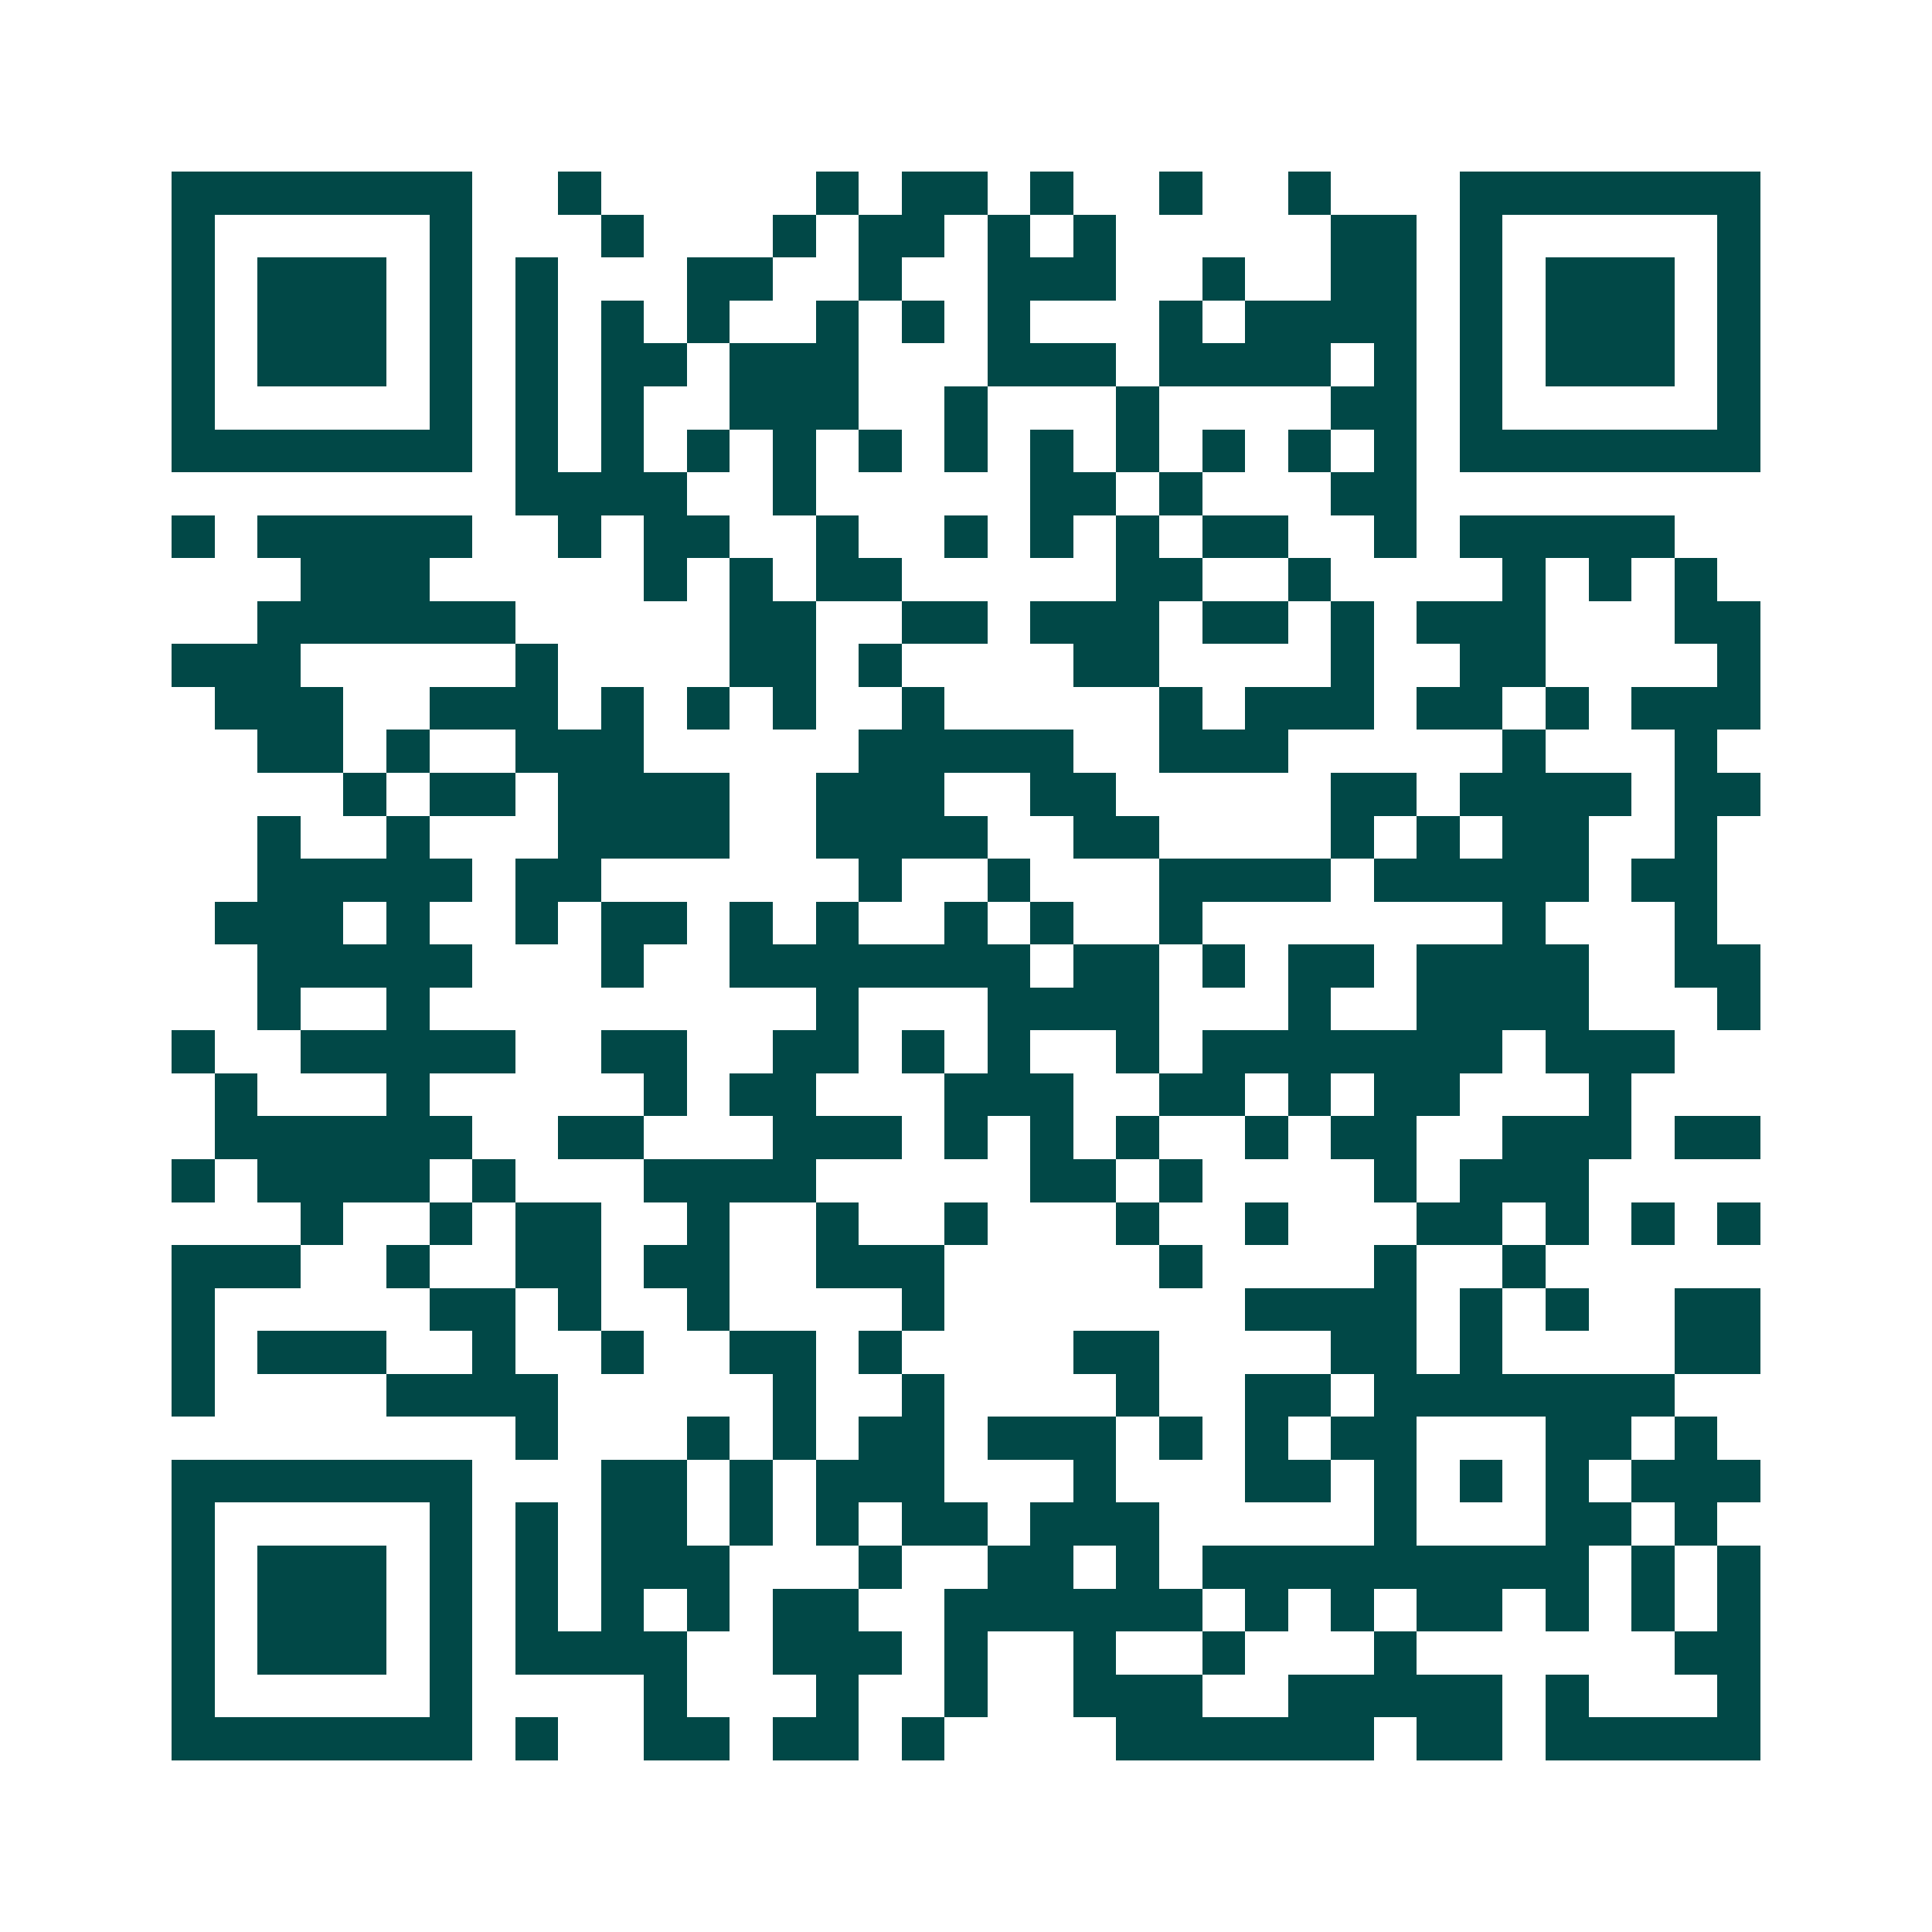 <svg xmlns="http://www.w3.org/2000/svg" width="200" height="200" viewBox="0 0 45 45" shape-rendering="crispEdges"><path fill="#ffffff" d="M0 0h45v45H0z"/><path stroke="#014847" d="M4 4.5h7m2 0h1m5 0h1m1 0h2m1 0h1m2 0h1m2 0h1m3 0h7M4 5.5h1m5 0h1m3 0h1m3 0h1m1 0h2m1 0h1m1 0h1m5 0h2m1 0h1m5 0h1M4 6.5h1m1 0h3m1 0h1m1 0h1m3 0h2m2 0h1m2 0h3m2 0h1m2 0h2m1 0h1m1 0h3m1 0h1M4 7.5h1m1 0h3m1 0h1m1 0h1m1 0h1m1 0h1m2 0h1m1 0h1m1 0h1m3 0h1m1 0h4m1 0h1m1 0h3m1 0h1M4 8.5h1m1 0h3m1 0h1m1 0h1m1 0h2m1 0h3m3 0h3m1 0h4m1 0h1m1 0h1m1 0h3m1 0h1M4 9.5h1m5 0h1m1 0h1m1 0h1m2 0h3m2 0h1m3 0h1m4 0h2m1 0h1m5 0h1M4 10.5h7m1 0h1m1 0h1m1 0h1m1 0h1m1 0h1m1 0h1m1 0h1m1 0h1m1 0h1m1 0h1m1 0h1m1 0h7M12 11.5h4m2 0h1m5 0h2m1 0h1m3 0h2M4 12.5h1m1 0h5m2 0h1m1 0h2m2 0h1m2 0h1m1 0h1m1 0h1m1 0h2m2 0h1m1 0h5M7 13.5h3m5 0h1m1 0h1m1 0h2m5 0h2m2 0h1m4 0h1m1 0h1m1 0h1M6 14.5h6m5 0h2m2 0h2m1 0h3m1 0h2m1 0h1m1 0h3m3 0h2M4 15.5h3m5 0h1m4 0h2m1 0h1m4 0h2m4 0h1m2 0h2m4 0h1M5 16.5h3m2 0h3m1 0h1m1 0h1m1 0h1m2 0h1m5 0h1m1 0h3m1 0h2m1 0h1m1 0h3M6 17.5h2m1 0h1m2 0h3m5 0h5m2 0h3m5 0h1m3 0h1M8 18.5h1m1 0h2m1 0h4m2 0h3m2 0h2m5 0h2m1 0h4m1 0h2M6 19.5h1m2 0h1m3 0h4m2 0h4m2 0h2m4 0h1m1 0h1m1 0h2m2 0h1M6 20.5h5m1 0h2m6 0h1m2 0h1m3 0h4m1 0h5m1 0h2M5 21.5h3m1 0h1m2 0h1m1 0h2m1 0h1m1 0h1m2 0h1m1 0h1m2 0h1m7 0h1m3 0h1M6 22.5h5m3 0h1m2 0h7m1 0h2m1 0h1m1 0h2m1 0h4m2 0h2M6 23.5h1m2 0h1m9 0h1m3 0h4m3 0h1m2 0h4m3 0h1M4 24.5h1m2 0h5m2 0h2m2 0h2m1 0h1m1 0h1m2 0h1m1 0h7m1 0h3M5 25.5h1m3 0h1m5 0h1m1 0h2m3 0h3m2 0h2m1 0h1m1 0h2m3 0h1M5 26.5h6m2 0h2m3 0h3m1 0h1m1 0h1m1 0h1m2 0h1m1 0h2m2 0h3m1 0h2M4 27.5h1m1 0h4m1 0h1m3 0h4m5 0h2m1 0h1m4 0h1m1 0h3M7 28.5h1m2 0h1m1 0h2m2 0h1m2 0h1m2 0h1m3 0h1m2 0h1m3 0h2m1 0h1m1 0h1m1 0h1M4 29.5h3m2 0h1m2 0h2m1 0h2m2 0h3m5 0h1m4 0h1m2 0h1M4 30.5h1m5 0h2m1 0h1m2 0h1m4 0h1m7 0h4m1 0h1m1 0h1m2 0h2M4 31.5h1m1 0h3m2 0h1m2 0h1m2 0h2m1 0h1m4 0h2m4 0h2m1 0h1m4 0h2M4 32.5h1m4 0h4m5 0h1m2 0h1m4 0h1m2 0h2m1 0h7M12 33.5h1m3 0h1m1 0h1m1 0h2m1 0h3m1 0h1m1 0h1m1 0h2m3 0h2m1 0h1M4 34.5h7m3 0h2m1 0h1m1 0h3m3 0h1m3 0h2m1 0h1m1 0h1m1 0h1m1 0h3M4 35.5h1m5 0h1m1 0h1m1 0h2m1 0h1m1 0h1m1 0h2m1 0h3m5 0h1m3 0h2m1 0h1M4 36.5h1m1 0h3m1 0h1m1 0h1m1 0h3m3 0h1m2 0h2m1 0h1m1 0h9m1 0h1m1 0h1M4 37.5h1m1 0h3m1 0h1m1 0h1m1 0h1m1 0h1m1 0h2m2 0h6m1 0h1m1 0h1m1 0h2m1 0h1m1 0h1m1 0h1M4 38.5h1m1 0h3m1 0h1m1 0h4m2 0h3m1 0h1m2 0h1m2 0h1m3 0h1m6 0h2M4 39.5h1m5 0h1m4 0h1m3 0h1m2 0h1m2 0h3m2 0h5m1 0h1m3 0h1M4 40.5h7m1 0h1m2 0h2m1 0h2m1 0h1m4 0h6m1 0h2m1 0h5"/></svg>
